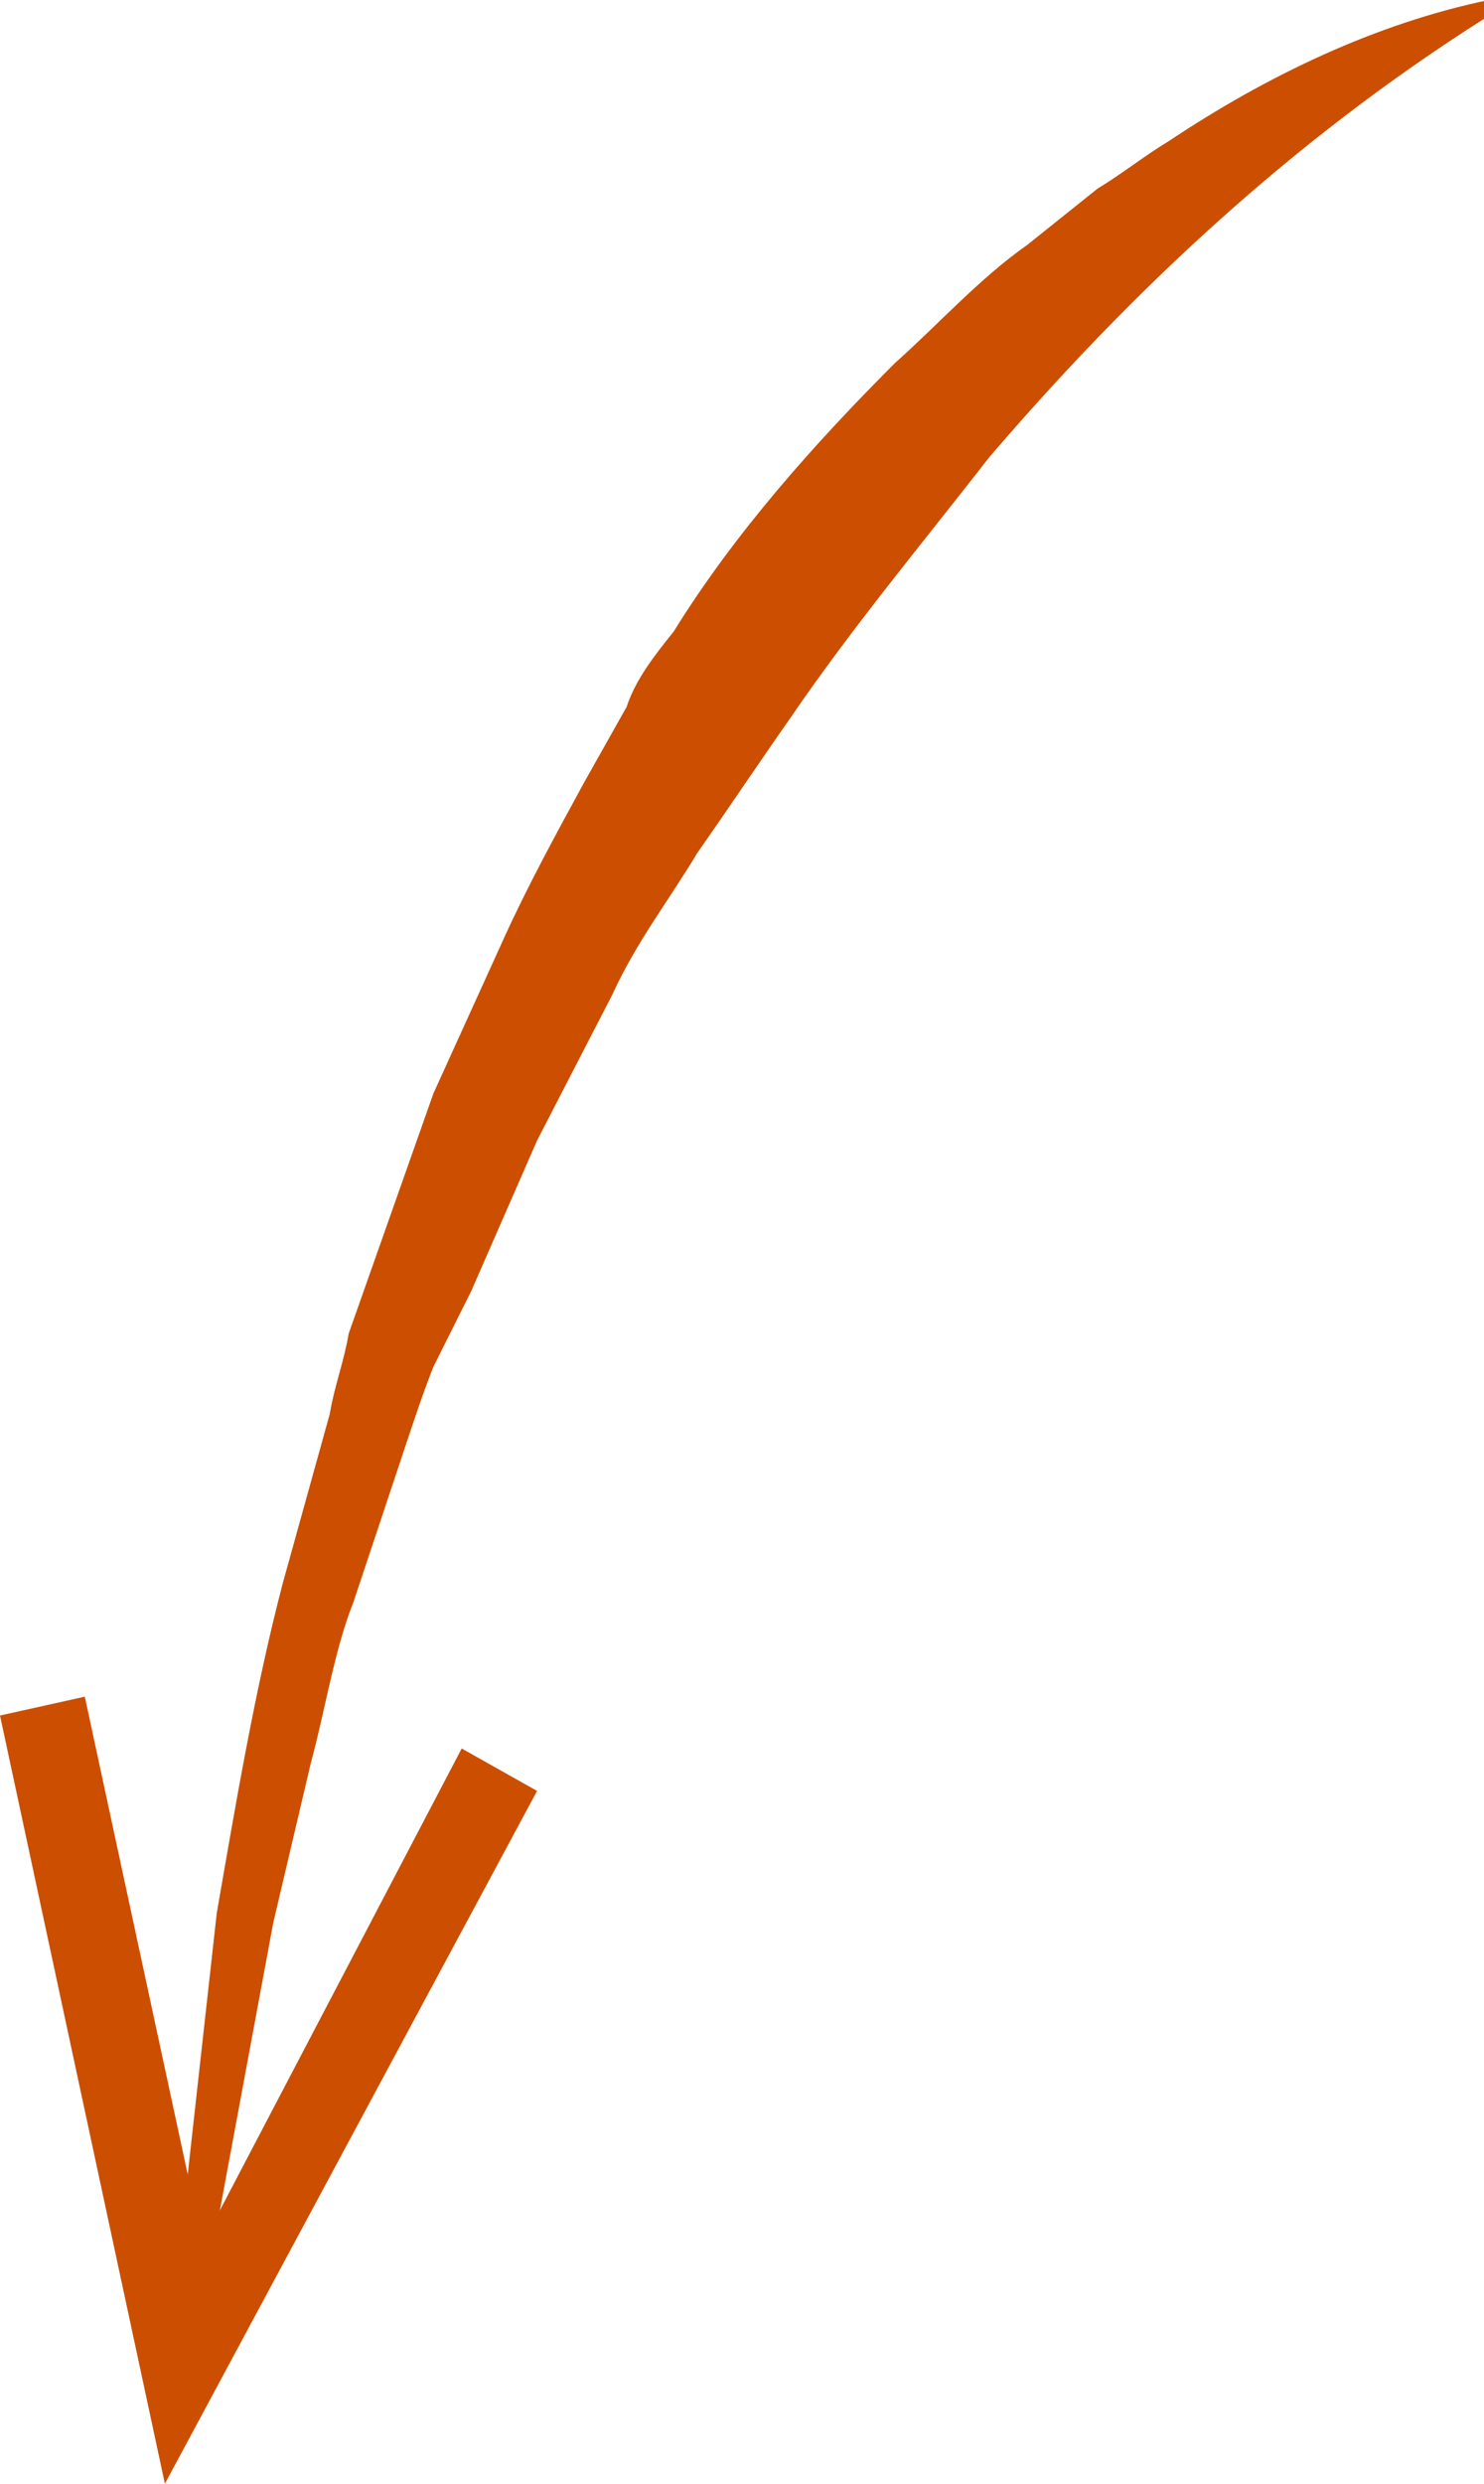 <?xml version="1.0" encoding="utf-8"?>
<!-- Generator: Adobe Illustrator 27.7.0, SVG Export Plug-In . SVG Version: 6.00 Build 0)  -->
<svg version="1.1" id="Layer_1" xmlns="http://www.w3.org/2000/svg" xmlns:xlink="http://www.w3.org/1999/xlink" x="0px" y="0px"
	 viewBox="0 0 31.5 52.7" enable-background="new 0 0 31.5 52.7" xml:space="preserve">
<g>
	<g>
		<path fill="#CC4E00" d="M31.5,0.4C27.4,3,24,6.2,21,9.7c-1.4,1.8-2.9,3.6-4.2,5.5c-0.7,1-1.3,1.9-2,2.9c-0.6,1-1.3,1.9-1.8,3
			l-1.6,3.1l-1.4,3.2L9.2,29c-0.2,0.5-0.4,1.1-0.6,1.7l-1.1,3.3c-0.4,1-0.6,2.3-0.9,3.4l-0.8,3.4l-1.3,7l-0.7,0l0.8-7.2
			c0.4-2.3,0.8-4.7,1.4-7L7,30c0.1-0.6,0.3-1.1,0.4-1.7L8,26.6l1.2-3.4l1.5-3.3c0.5-1.1,1.1-2.2,1.7-3.3l0.9-1.6
			c0.2-0.6,0.6-1.1,1-1.6c1.3-2.1,3-4,4.7-5.7c0.9-0.8,1.8-1.8,2.8-2.5L23.3,4c0.5-0.3,1-0.7,1.5-1c2.1-1.4,4.4-2.5,6.8-3L31.5,0.4z
			"/>
		<g>
			<polygon fill="#CC4E00" points="3.5,52.7 0,36.4 1.8,36 4.3,47.6 9.8,37.1 11.4,38 			"/>
		</g>
	</g>
</g>
</svg>
